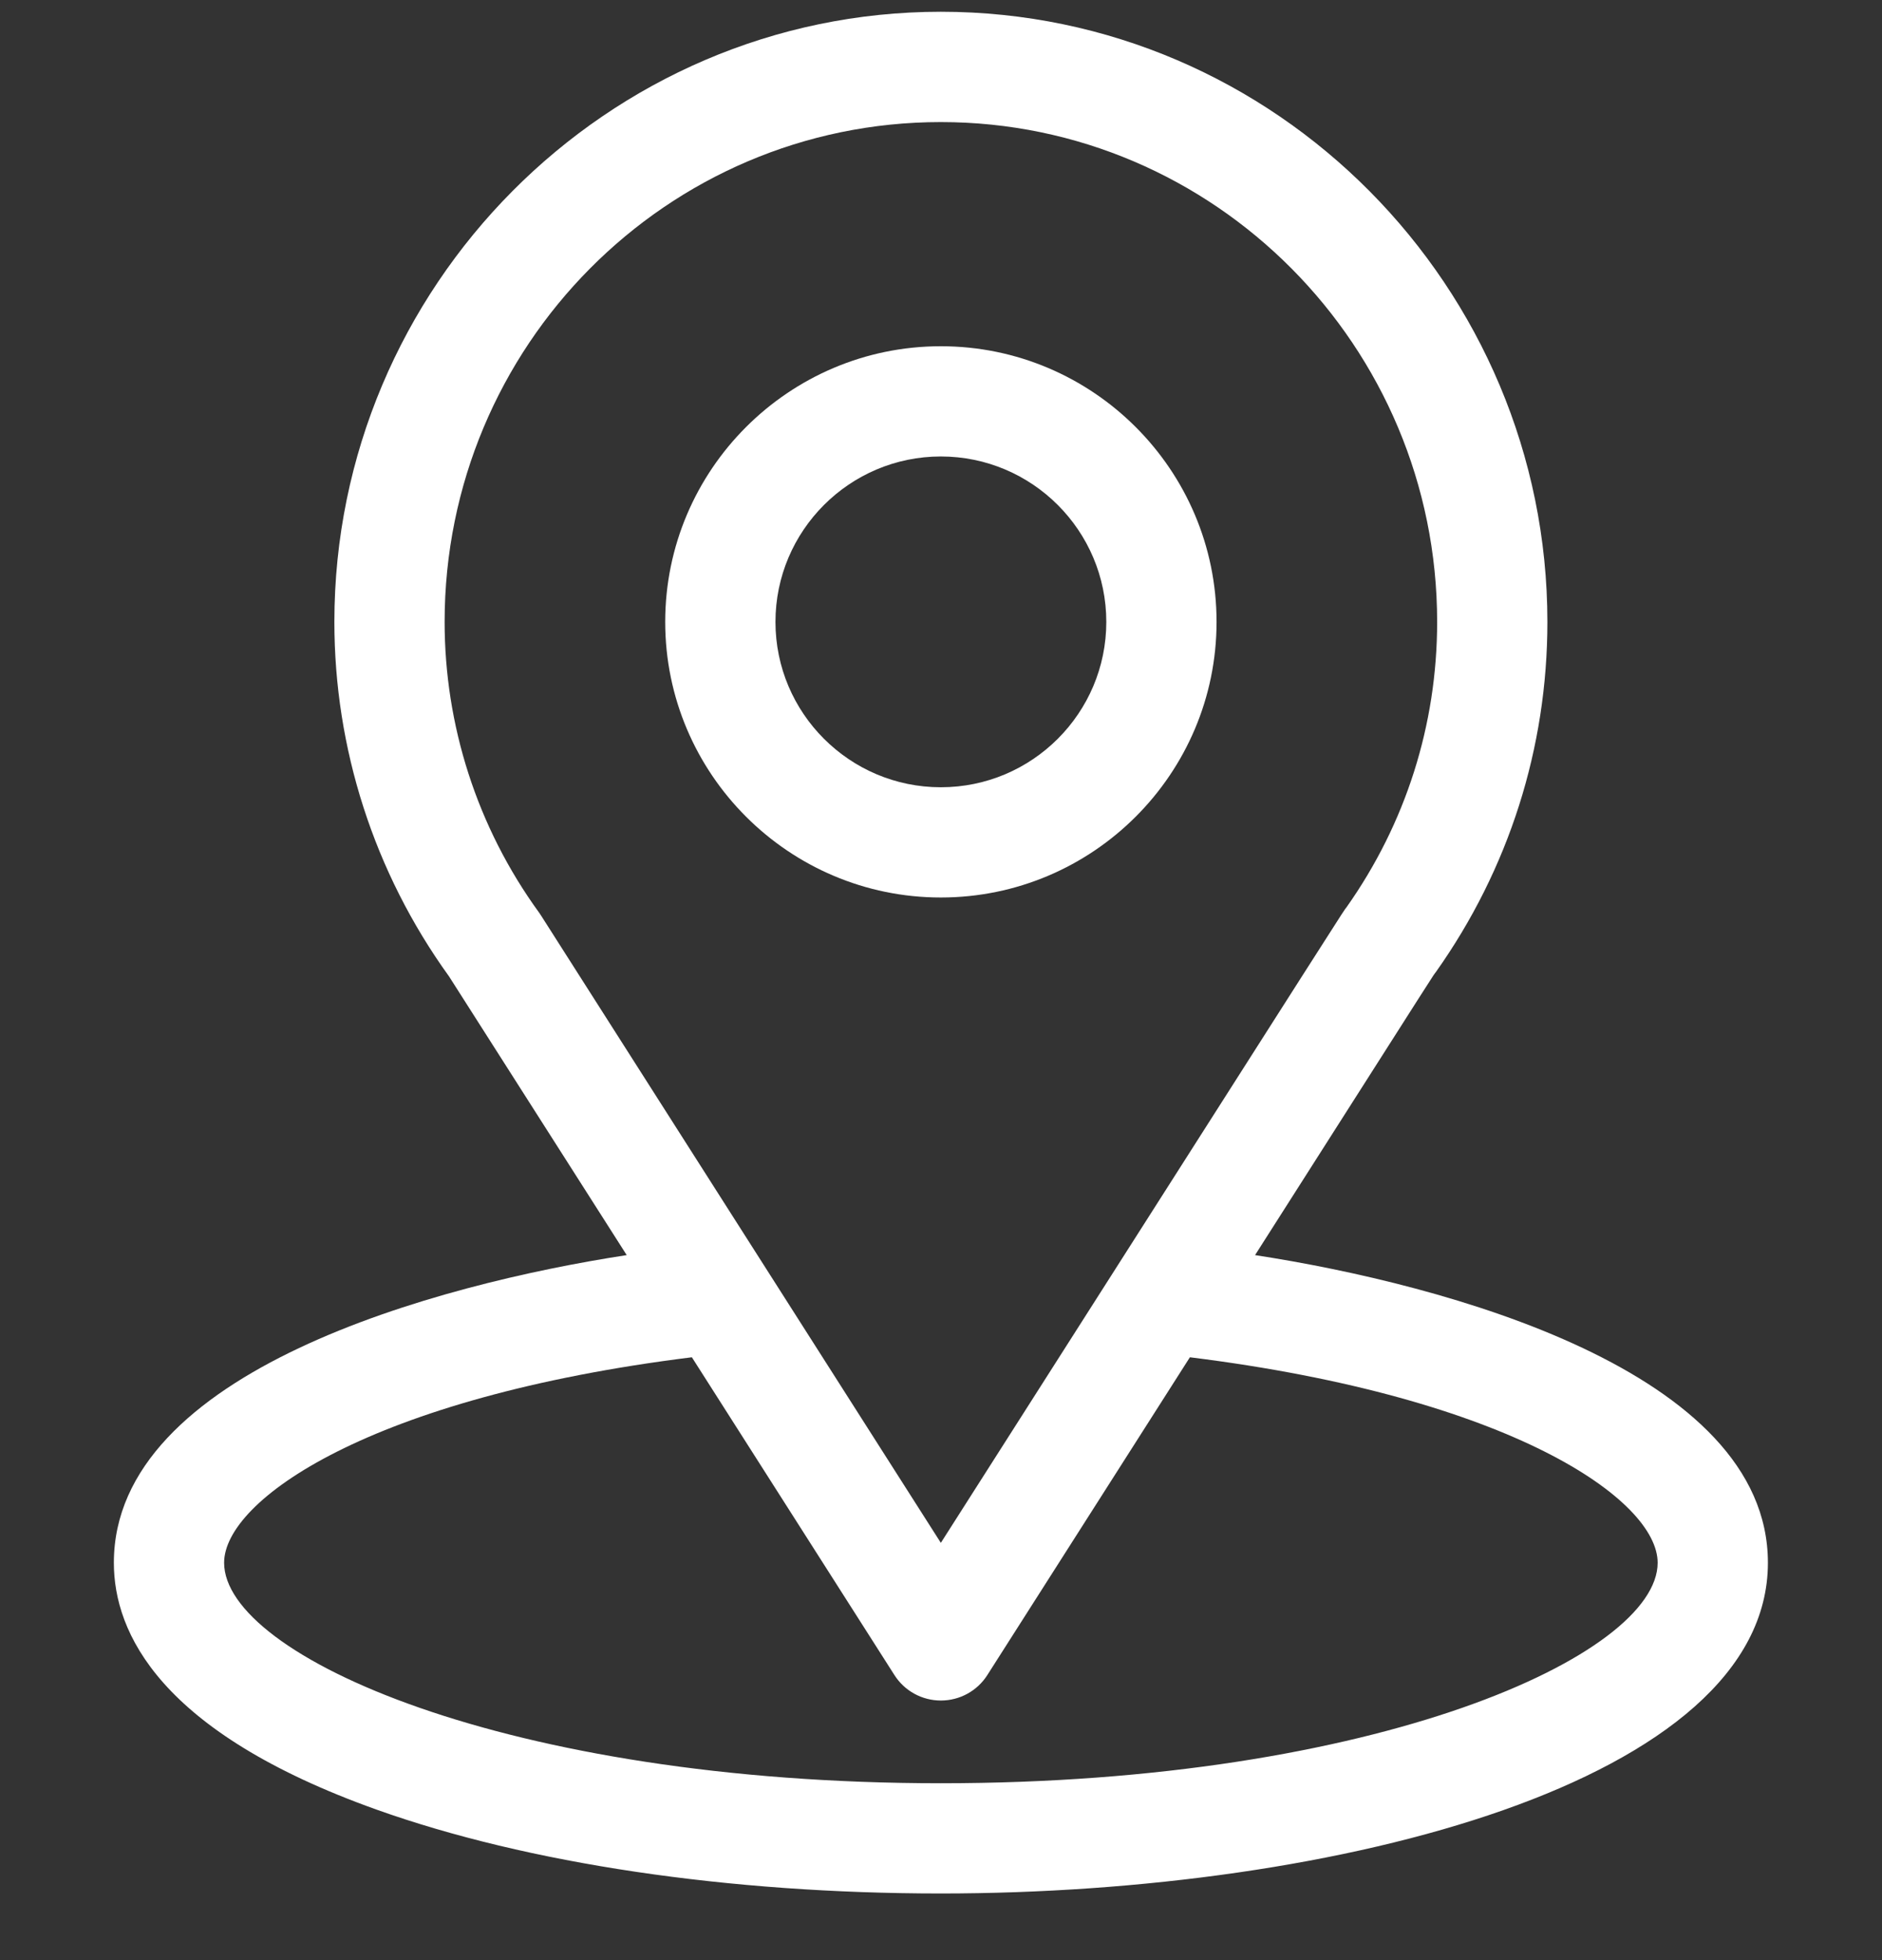 <svg width="24" height="25" viewBox="0 0 24 25" fill="none" xmlns="http://www.w3.org/2000/svg">
<rect x="0" y="0" width="24" height="25" fill="#333333" stroke="none"/>
<g clip-path="url(#clip0_345_10131)">
<path d="M16.005 16.008C18.559 12 18.238 12.5 18.312 12.396C19.241 11.084 19.733 9.54 19.733 7.932C19.733 3.665 16.271 0.15 11.998 0.15C7.74 0.15 4.264 3.658 4.264 7.932C4.264 9.539 4.766 11.123 5.726 12.453L7.992 16.008C5.569 16.38 1.452 17.489 1.452 19.932C1.452 20.822 2.033 22.091 4.801 23.08C6.735 23.77 9.291 24.15 11.998 24.15C17.062 24.15 22.545 22.722 22.545 19.932C22.545 17.489 18.432 16.381 16.005 16.008ZM6.901 11.679C6.893 11.667 6.885 11.655 6.877 11.643C6.078 10.544 5.67 9.241 5.67 7.932C5.67 4.415 8.502 1.557 11.998 1.557C15.488 1.557 18.327 4.416 18.327 7.932C18.327 9.243 17.927 10.502 17.171 11.572C17.104 11.662 17.457 11.113 11.998 19.678L6.901 11.679ZM11.998 22.744C6.468 22.744 2.858 21.118 2.858 19.932C2.858 19.134 4.713 17.823 8.823 17.311L11.406 21.364C11.535 21.567 11.758 21.689 11.998 21.689C12.239 21.689 12.462 21.567 12.591 21.364L15.174 17.311C19.284 17.823 21.139 19.134 21.139 19.932C21.139 21.108 17.562 22.744 11.998 22.744Z" fill="white"/>
<path d="M11.998 4.416C10.06 4.416 8.483 5.993 8.483 7.932C8.483 9.87 10.06 11.447 11.998 11.447C13.937 11.447 15.514 9.87 15.514 7.932C15.514 5.993 13.937 4.416 11.998 4.416ZM11.998 10.041C10.835 10.041 9.889 9.095 9.889 7.932C9.889 6.769 10.835 5.822 11.998 5.822C13.162 5.822 14.108 6.769 14.108 7.932C14.108 9.095 13.162 10.041 11.998 10.041Z" fill="white"/>
</g>
<defs>
<clipPath id="clip0_345_10131">
<rect width="24" height="24" fill="white" transform="translate(-0.001 0.15)"/>
</clipPath>
</defs>
</svg>
